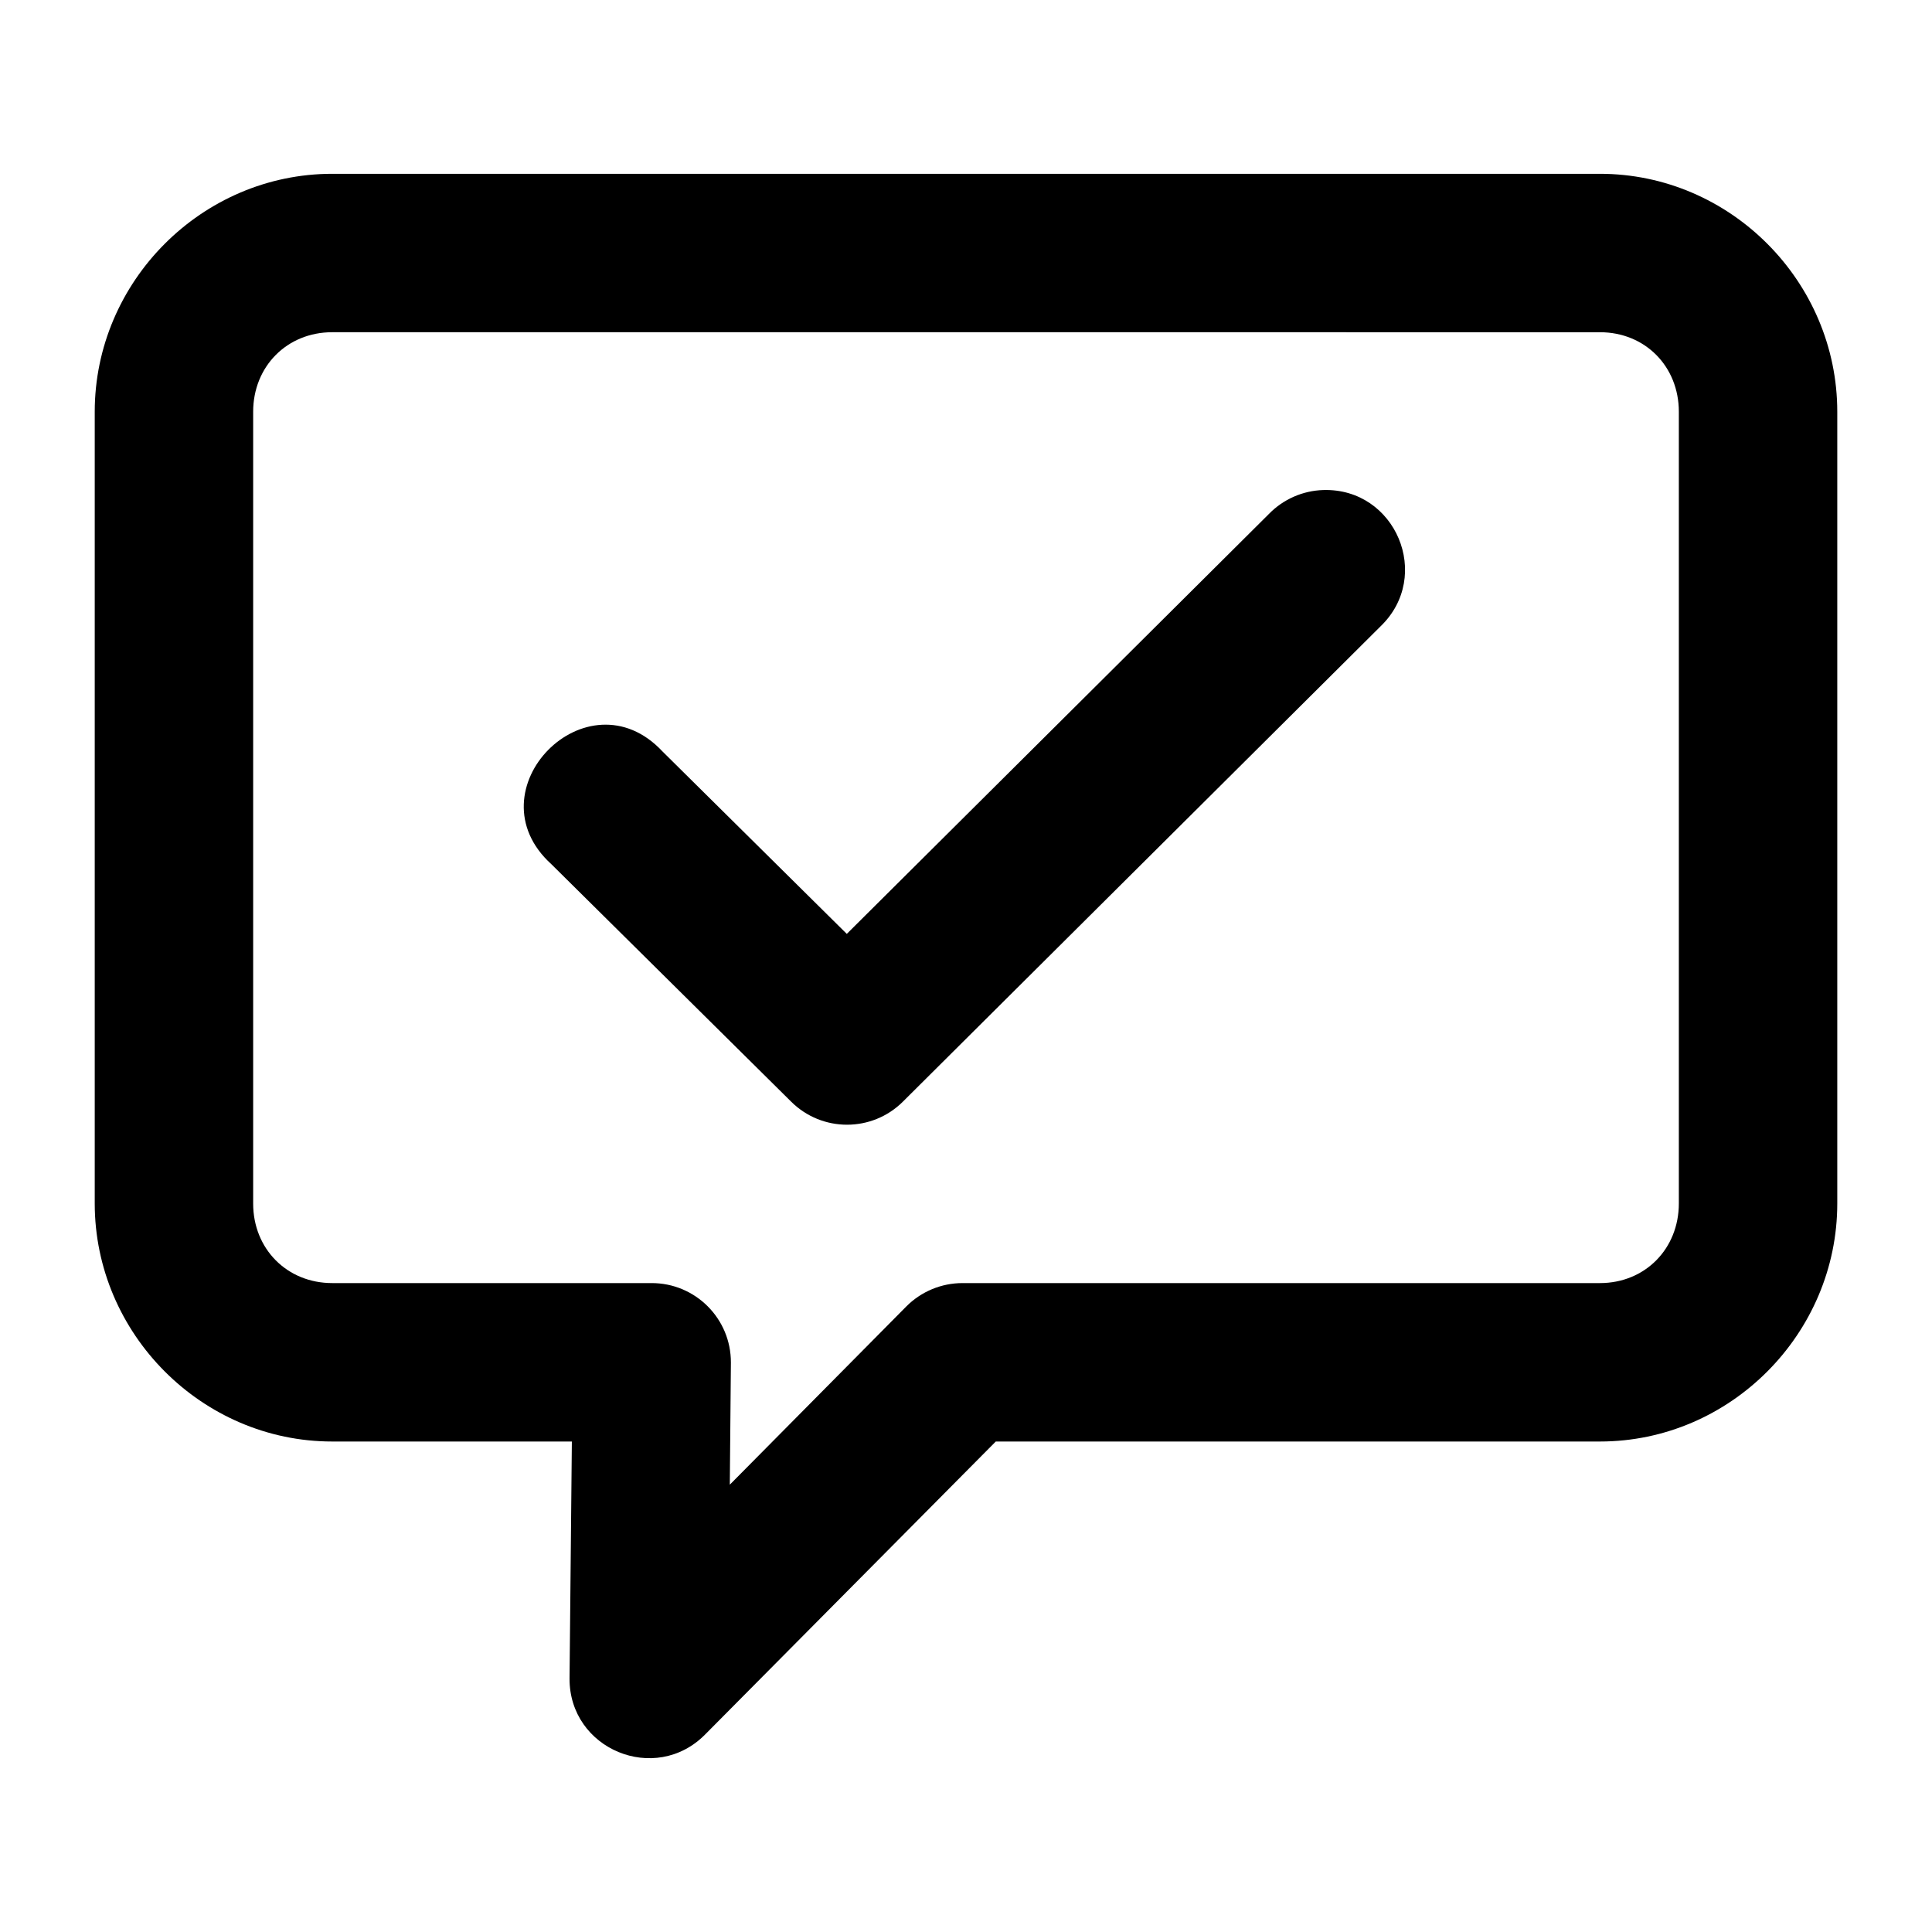 <?xml version="1.0" encoding="UTF-8"?>
<!-- Uploaded to: ICON Repo, www.svgrepo.com, Generator: ICON Repo Mixer Tools -->
<svg fill="#000000" width="800px" height="800px" version="1.1" viewBox="144 144 512 512" xmlns="http://www.w3.org/2000/svg">
 <path d="m232.04 190.06c-34.527 0-62.934 28.531-62.934 63.059v209.8c0 34.527 28.41 63.098 62.934 63.098h63.508l-0.613 62.73c-0.148 18.859 22.727 28.324 35.957 14.883l77-77.613h160.11c34.527 0 62.895-28.574 62.895-63.098v-209.8c0-34.527-28.367-63.059-62.895-63.059zm335.96 41.984c11.992 0 20.91 9.082 20.91 21.074v209.8c0 11.992-8.918 21.113-20.91 21.113h-168.93c-5.586 0-10.945 2.231-14.883 6.188l-46.781 47.234 0.289-32.348c0.043-11.656-9.418-21.117-21.074-21.074h-84.582c-11.992 0-20.949-9.082-20.949-21.074v-209.84c0-11.992 8.957-21.074 20.949-21.074zm-73.309 41.82c-5.453 0.16-10.629 2.445-14.434 6.356l-111.85 111.27-48.832-48.34c-19.922-21.328-51.066 10.293-29.438 29.891l63.551 62.934c8.184 8.113 21.379 8.113 29.562 0l126.61-125.99c13.848-13.312 4.031-36.691-15.168-36.121z"/>
</svg>